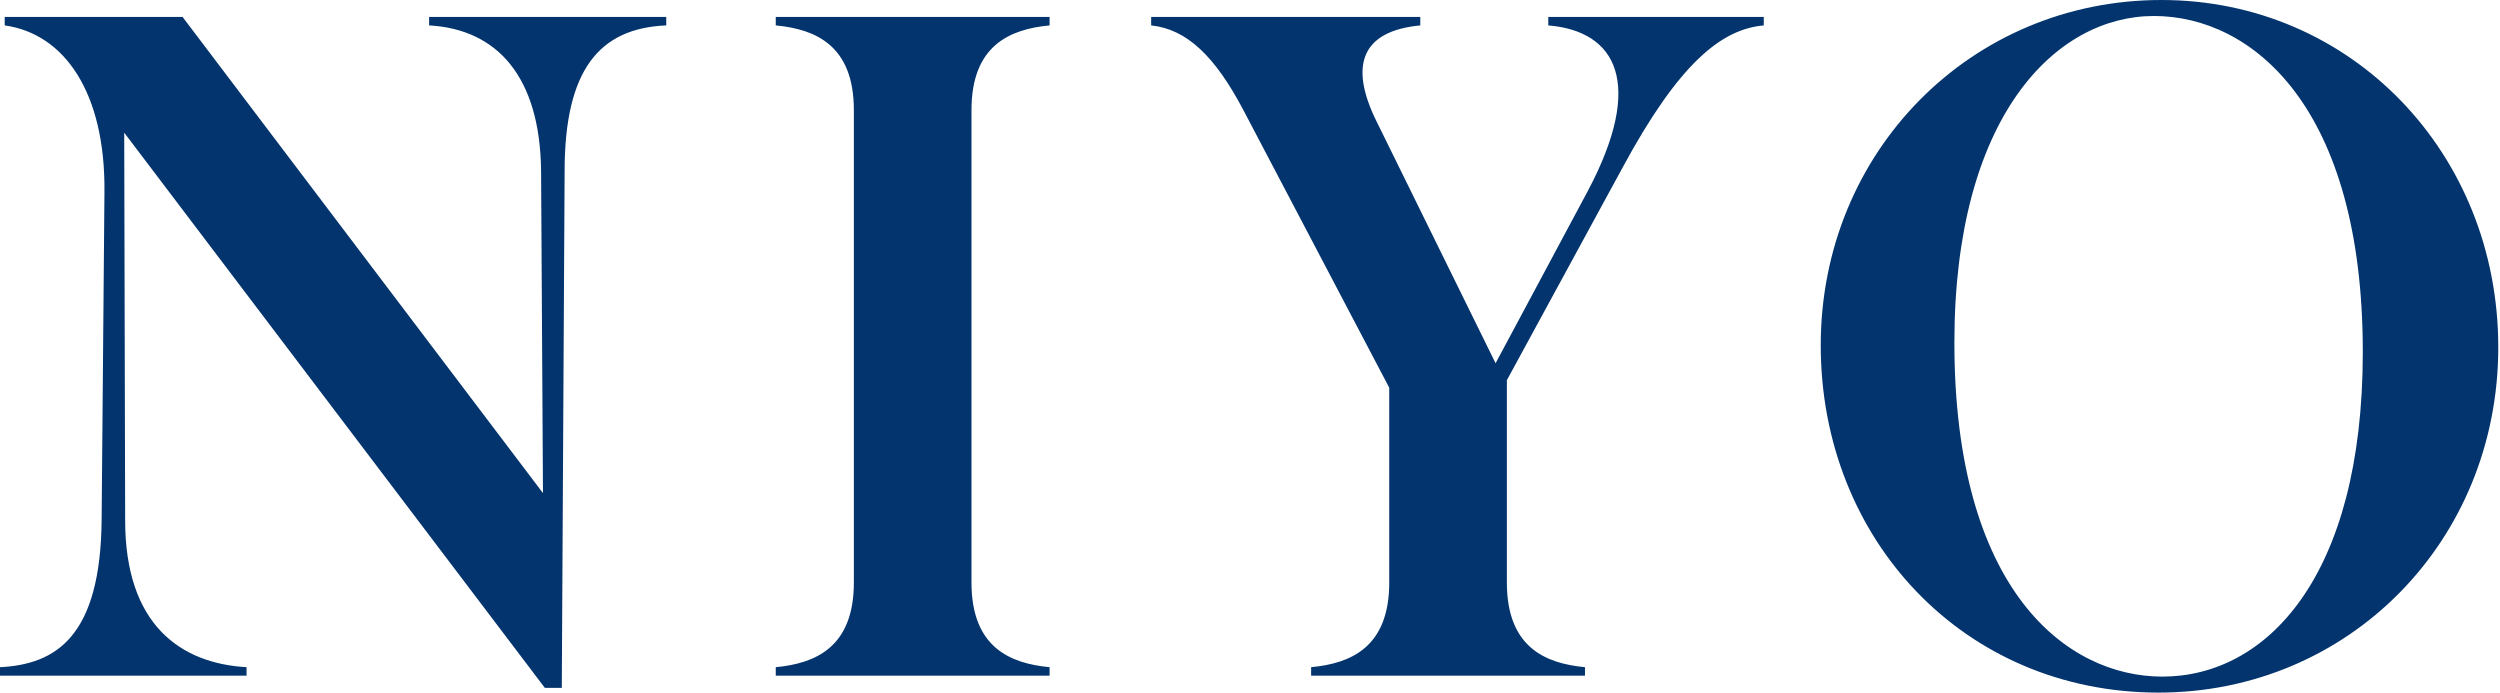 <svg width="797" height="221" viewBox="0 0 797 221" fill="none" xmlns="http://www.w3.org/2000/svg">
<path d="M179.1 219.3H173.7L39.6 42.3L39.9 165.9C39.9 199.2 57.6 211.5 78.6 212.7V215.4H0V212.7C18 211.8 32.1 202.8 32.4 165.6L33.3 61.2C33.6 29.7 20.7 10.8 1.5 8.1V5.4H58.2L173.1 157.2L172.5 54.6C172.2 24.3 158.4 9.3 136.8 8.1V5.4H212.4V8.1C191.1 9 180 22.2 180 54.6L179.1 219.3ZM334.61 5.4V8.1C322.01 9.3 309.71 14.4 309.71 35.1V185.7C309.71 206.4 322.01 211.5 334.61 212.7V215.4H247.31V212.7C259.91 211.5 272.21 206.4 272.21 185.7V35.1C272.21 14.4 259.91 9.3 247.31 8.1V5.4H334.61ZM505.29 215.4H417.99V212.7C430.59 211.5 442.89 206.4 442.89 185.7V123.6L396.39 35.1C387.39 18 378.39 9.3 366.99 8.1V5.4H452.79V8.1C433.89 9.9 429.99 21 438.99 39L476.79 115.8L506.19 60.9C524.49 26.4 515.19 9.9 493.59 8.1V5.4H562.29V8.1C548.79 9.3 535.29 20.1 517.29 53.4L480.39 121.2V185.7C480.39 206.4 492.69 211.5 505.29 212.7V215.4ZM688.15 220.8C626.05 220.8 580.45 171.9 580.45 110.1C580.45 48.3 628.45 0 689.05 0C749.65 0 796.45 48.9 796.45 110.7C796.45 172.5 748.75 220.8 688.15 220.8ZM689.36 215.7C722.36 215.7 753.26 184.2 753.26 112.2C753.26 33.9 717.86 5.1 686.66 5.1C655.46 5.1 623.06 36.9 623.06 109.2C623.06 188.1 658.76 215.7 689.36 215.7Z" fill="#03346E"/>
</svg>
